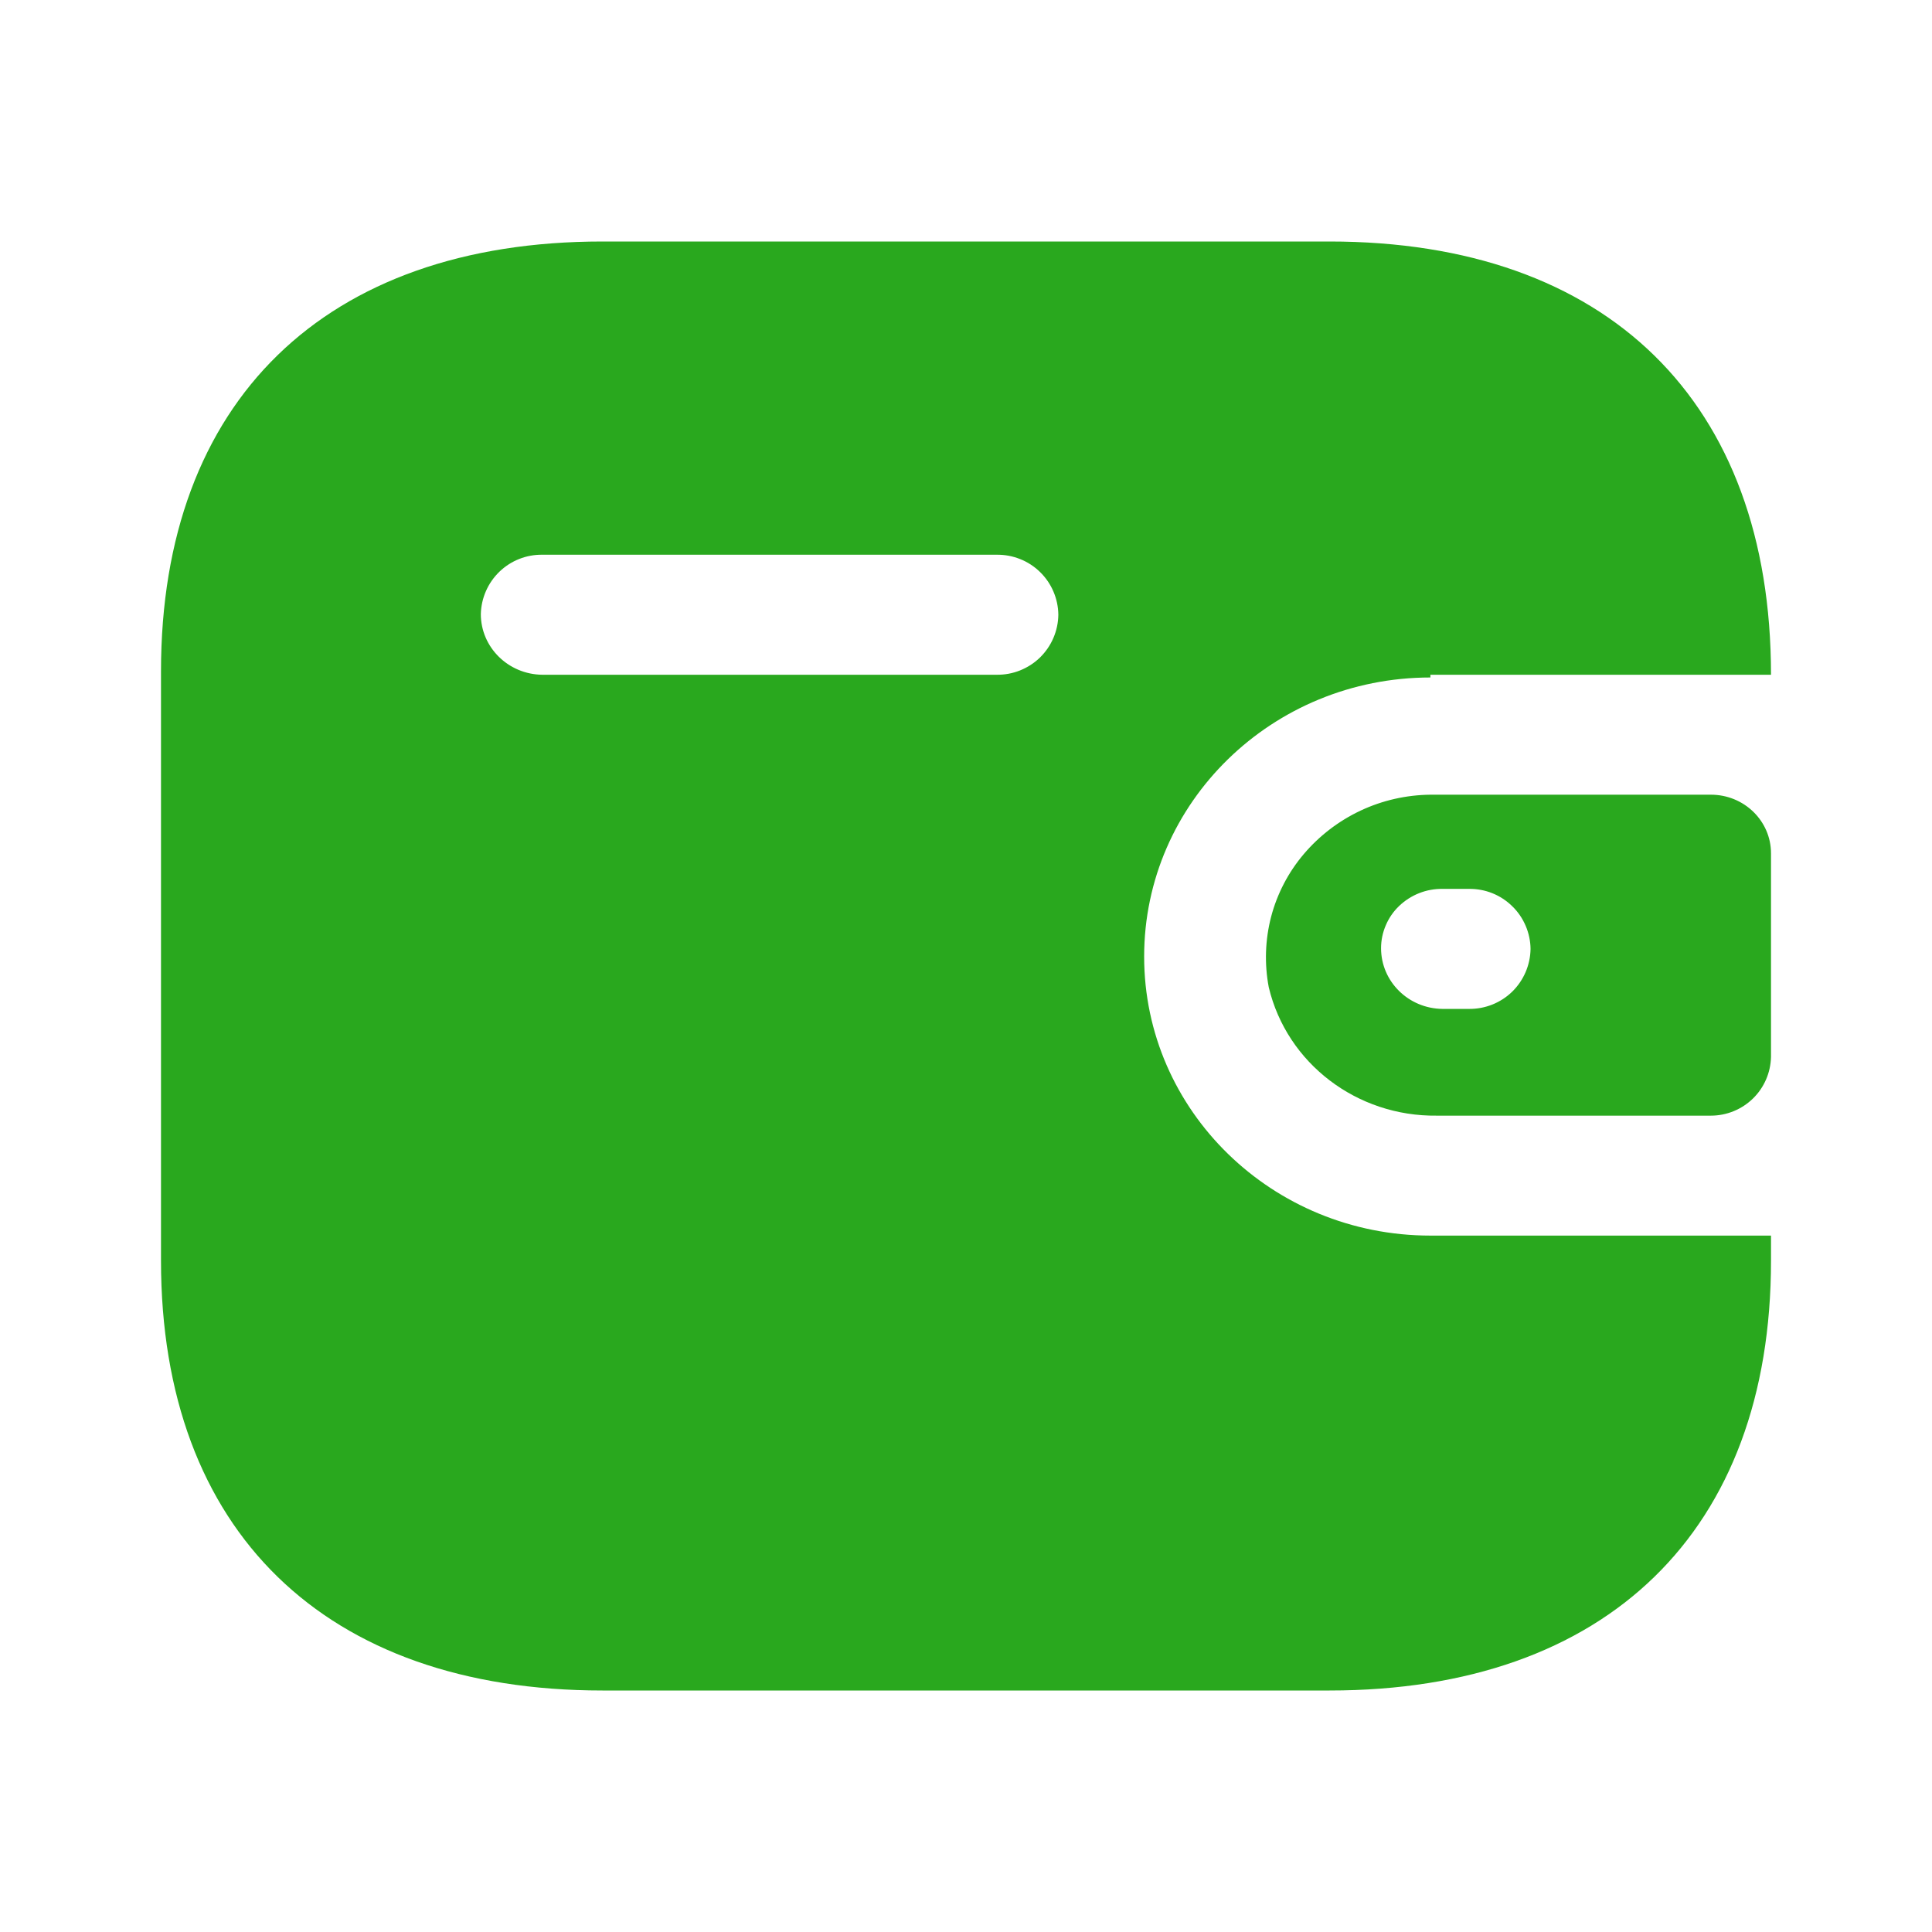 <svg width="24" height="24" viewBox="0 0 24 24" fill="none" xmlns="http://www.w3.org/2000/svg">
<path fill-rule="evenodd" clip-rule="evenodd" d="M17.769 8.382H22C22 4.985 19.964 3 16.516 3H7.484C4.036 3 2 4.985 2 8.338V15.662C2 19.015 4.036 21 7.484 21H16.516C19.964 21 22 19.015 22 15.662V15.349H17.769C15.805 15.349 14.213 13.797 14.213 11.883C14.213 9.968 15.805 8.416 17.769 8.416V8.382ZM17.769 9.872H21.253C21.666 9.872 22 10.198 22 10.6V13.131C21.995 13.326 21.915 13.511 21.775 13.647C21.635 13.783 21.448 13.859 21.253 13.859H17.85C16.856 13.872 15.986 13.209 15.761 12.264C15.706 11.974 15.716 11.675 15.79 11.389C15.865 11.103 16.003 10.838 16.194 10.612C16.388 10.383 16.629 10.198 16.901 10.07C17.173 9.942 17.47 9.875 17.77 9.872H17.769ZM17.92 12.533H18.249C18.449 12.535 18.642 12.458 18.785 12.319C18.928 12.179 19.01 11.988 19.013 11.788C19.012 11.689 18.991 11.591 18.952 11.5C18.913 11.409 18.857 11.326 18.785 11.257C18.715 11.188 18.631 11.133 18.539 11.096C18.447 11.059 18.348 11.041 18.249 11.042H17.92C17.719 11.039 17.525 11.116 17.38 11.255C17.309 11.323 17.253 11.404 17.215 11.494C17.176 11.584 17.156 11.681 17.156 11.779C17.156 12.192 17.496 12.529 17.92 12.533ZM6.738 8.382H12.382C12.481 8.383 12.58 8.365 12.672 8.328C12.764 8.291 12.848 8.237 12.919 8.168C12.99 8.098 13.047 8.016 13.086 7.924C13.125 7.833 13.146 7.735 13.147 7.636C13.146 7.537 13.125 7.439 13.086 7.348C13.047 7.257 12.99 7.174 12.919 7.105C12.848 7.036 12.764 6.981 12.672 6.945C12.58 6.908 12.481 6.89 12.382 6.891H6.738C6.539 6.888 6.347 6.964 6.204 7.102C6.061 7.24 5.978 7.429 5.973 7.628C5.973 8.041 6.314 8.378 6.738 8.382Z" fill="#29A81E"/>
</svg>
